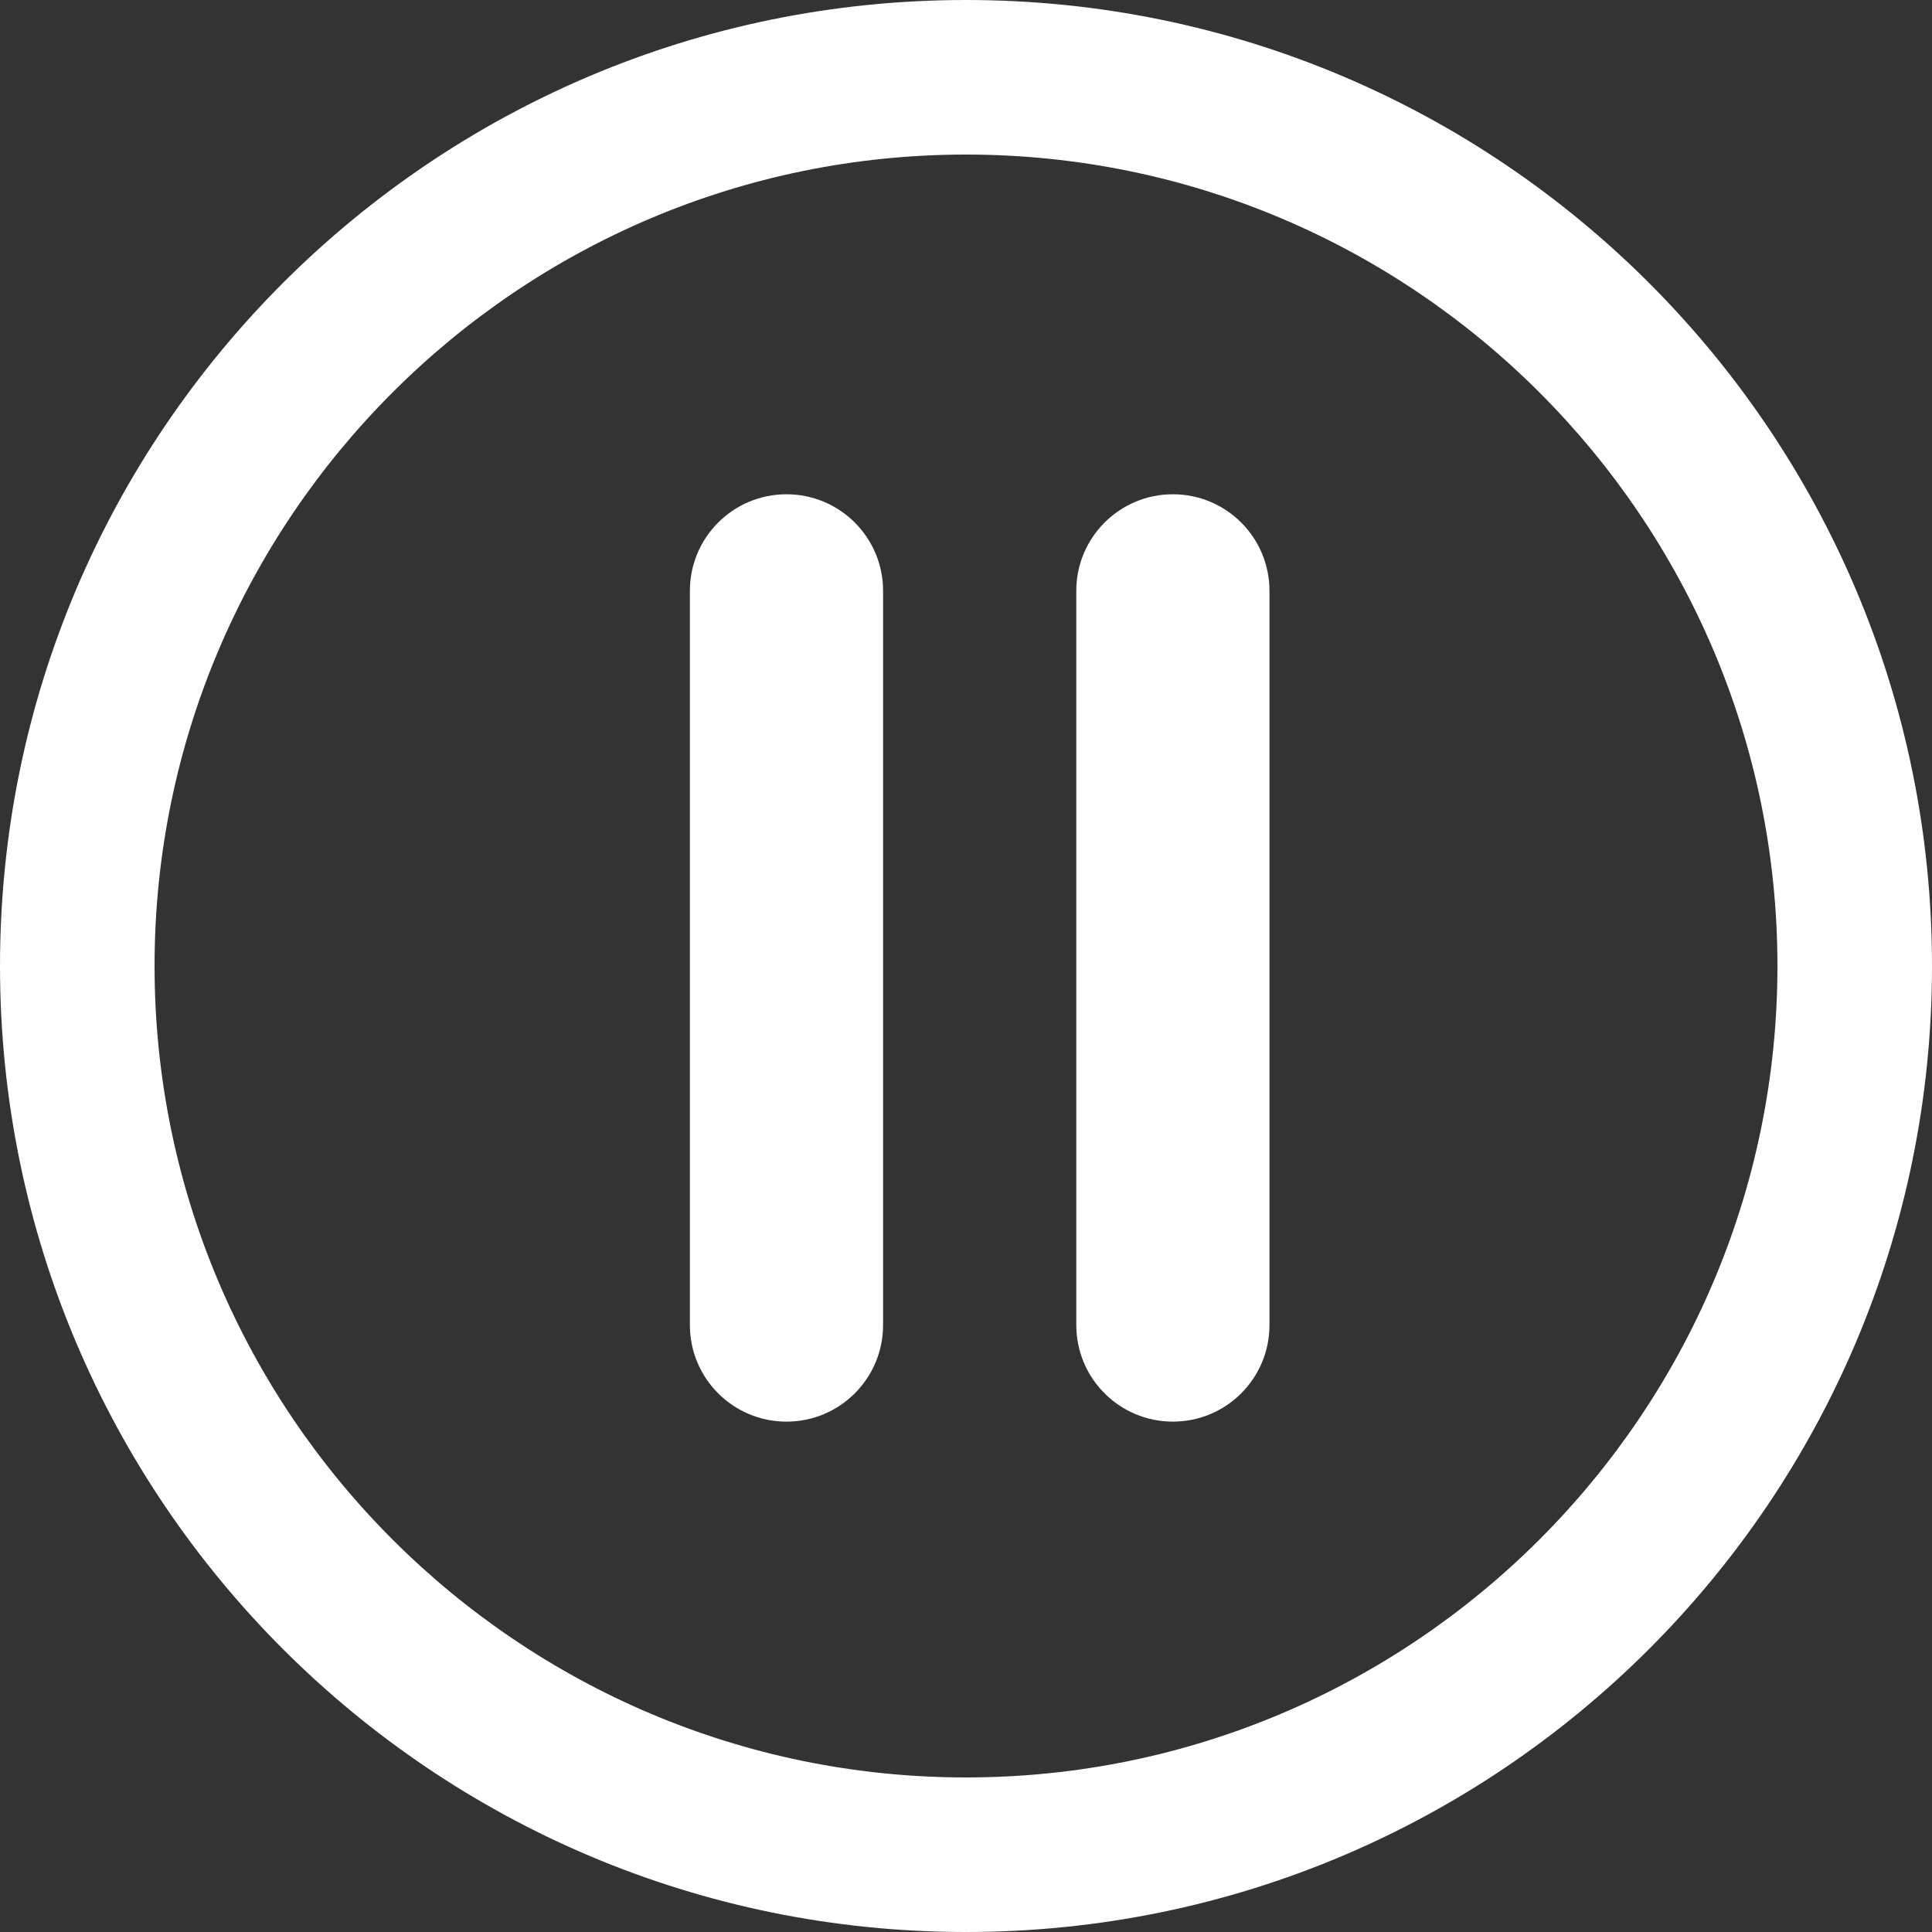 <svg width="24" height="24" viewBox="0 0 24 24" fill="none" xmlns="http://www.w3.org/2000/svg">
<rect x="0" y="0" width="24" height="24" fill="#333333" stroke="none"/>
<g clip-path="url(#clip0_895_10967)">
<path d="M12 24C18.627 24 24 18.627 24 12C24 5.373 18.627 0 12 0C5.373 0 0 5.373 0 12C0 18.628 5.373 24 12 24ZM12 1.92C17.558 1.92 22.08 6.442 22.08 12C22.08 17.558 17.558 22.08 12 22.08C6.442 22.08 1.92 17.558 1.92 12C1.92 6.442 6.442 1.92 12 1.92Z" fill="white"/>
<path d="M9.77 17.66C10.433 17.66 10.97 17.123 10.97 16.46V7.34C10.97 6.677 10.433 6.14 9.77 6.14C9.107 6.14 8.57 6.677 8.57 7.34V16.46C8.57 17.123 9.107 17.66 9.77 17.66Z" fill="white"/>
<path d="M14.57 17.66C15.233 17.66 15.77 17.123 15.77 16.46V7.34C15.77 6.677 15.233 6.14 14.57 6.14C13.907 6.14 13.37 6.677 13.37 7.34V16.46C13.37 17.123 13.907 17.66 14.57 17.66Z" fill="white"/>
</g>
<defs>
<clipPath id="clip0_895_10967">
<rect width="24" height="24" fill="black"/>
</clipPath>
</defs>
</svg>
